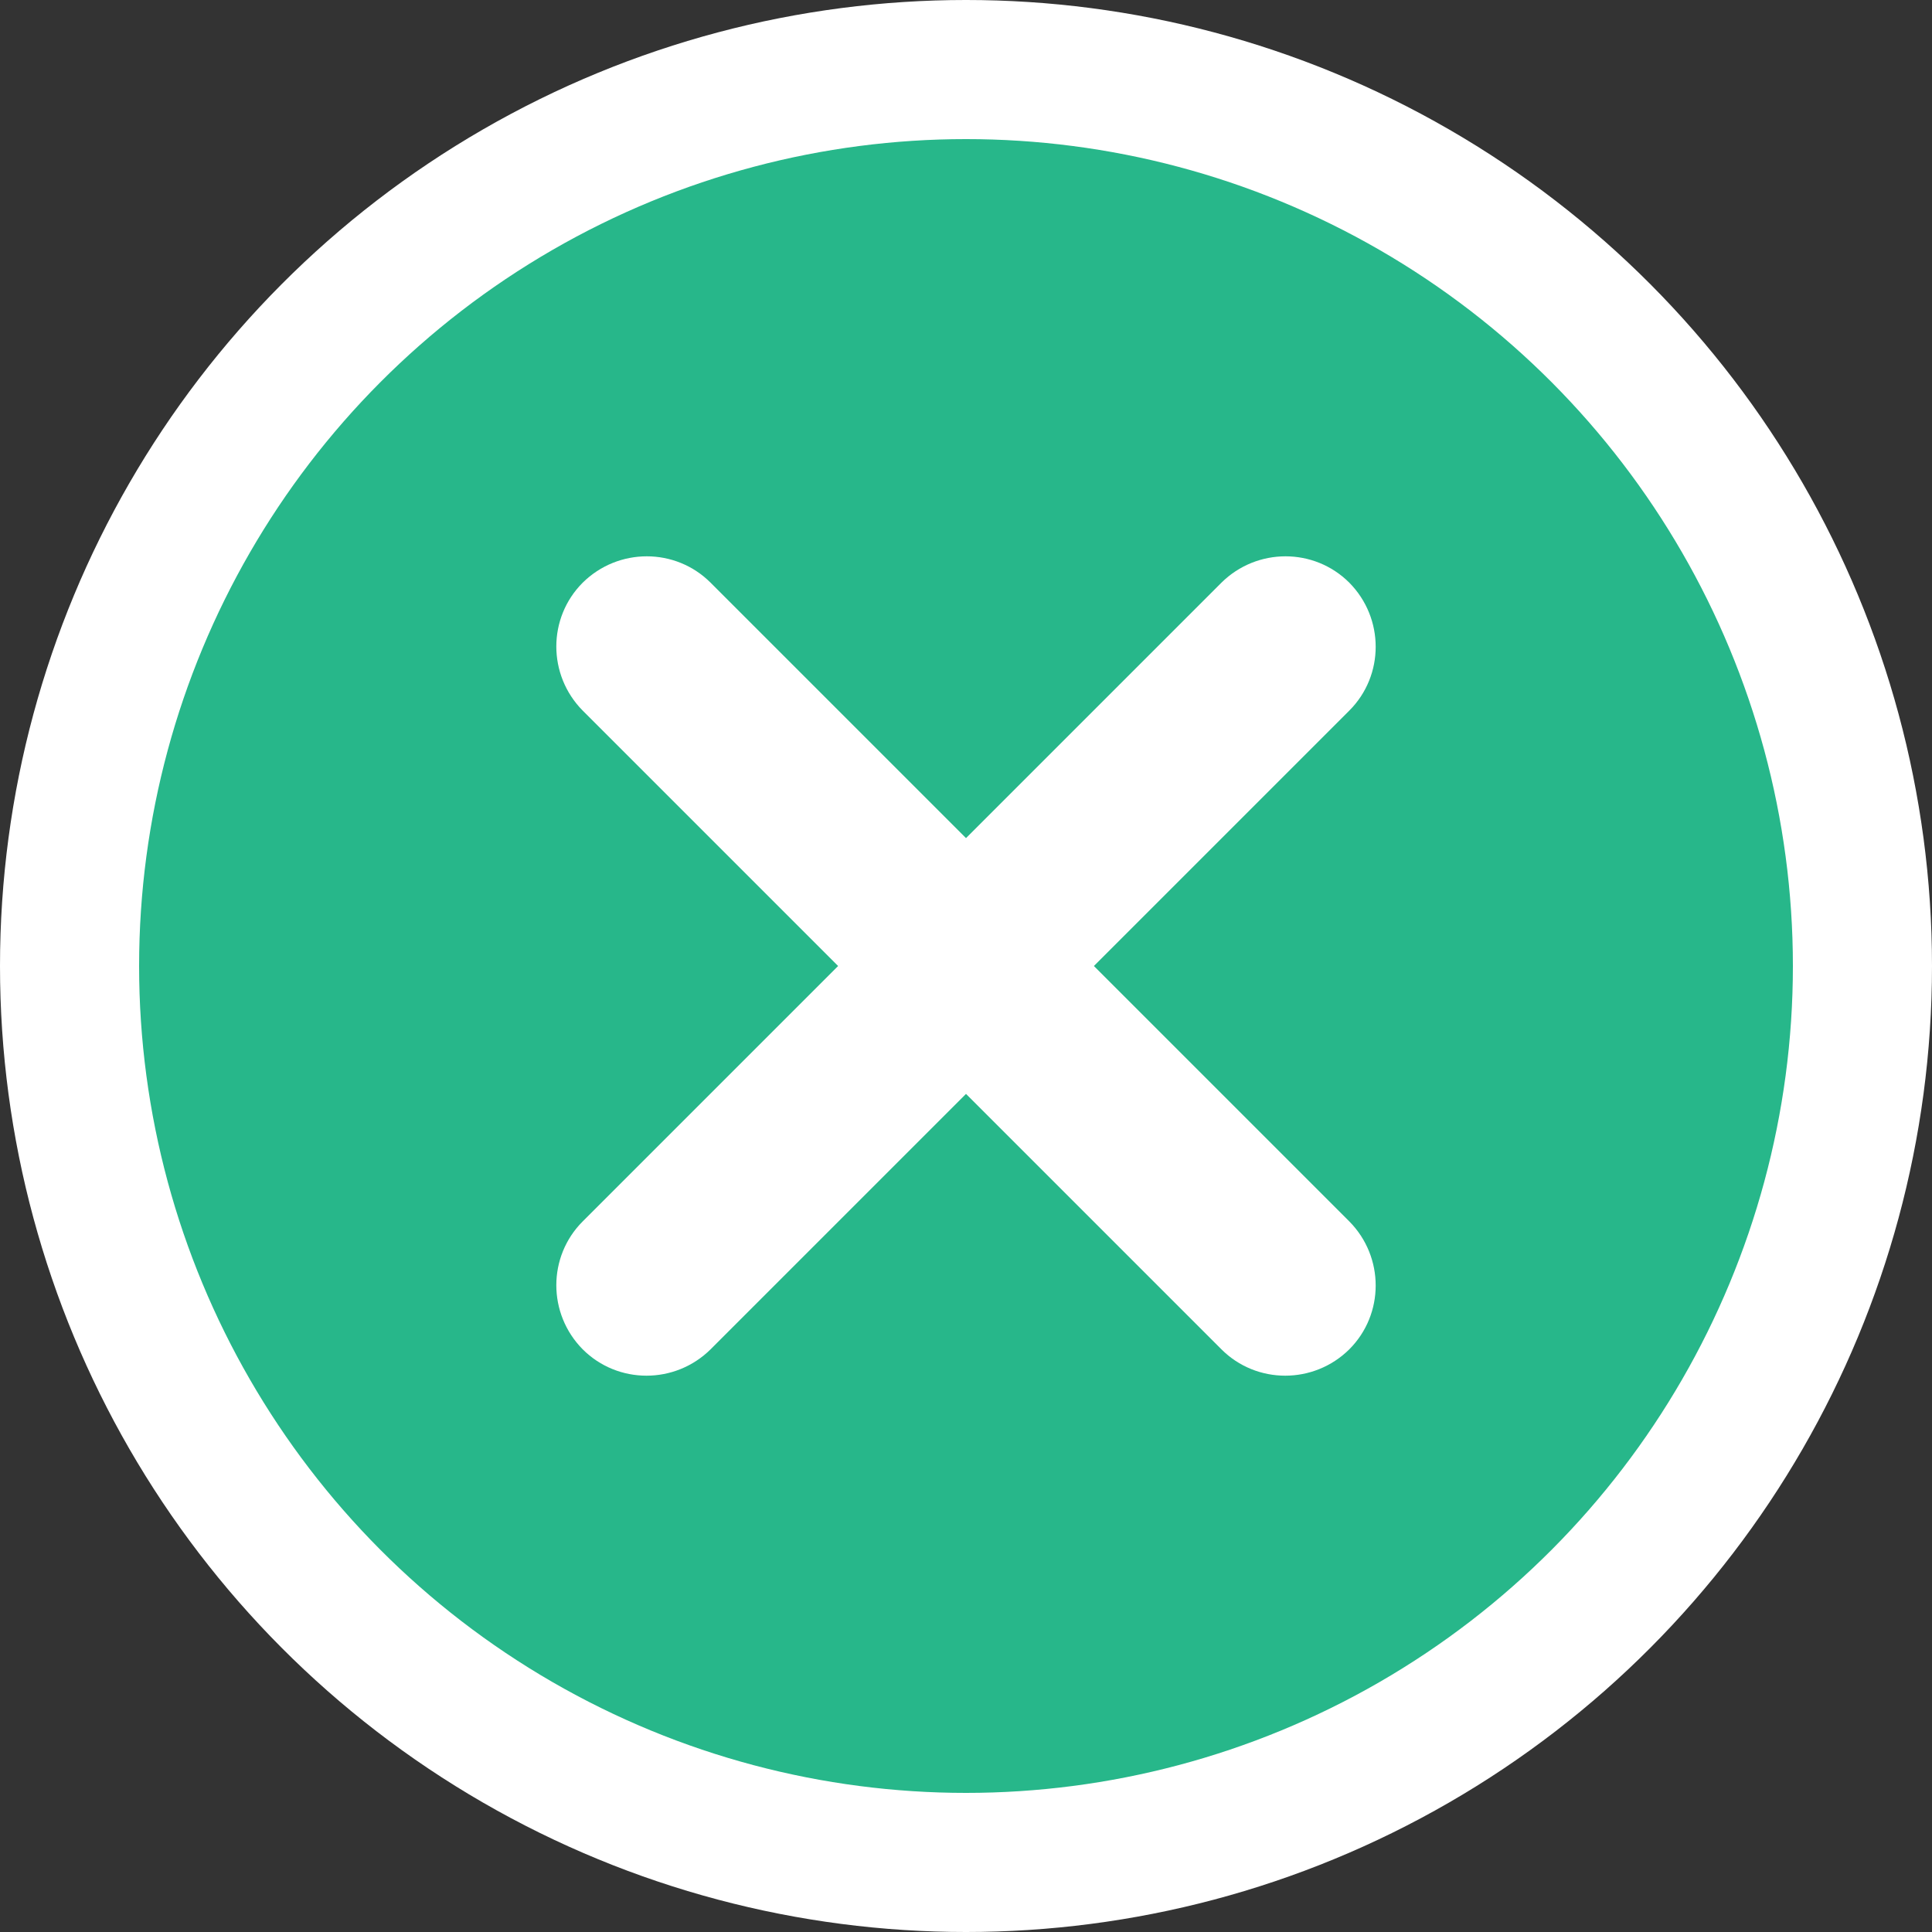 <?xml version="1.0" encoding="utf-8"?>
<!-- Generator: Adobe Illustrator 18.1.0, SVG Export Plug-In . SVG Version: 6.00 Build 0)  -->
<svg version="1.1" baseProfile="tiny" id="Layer_1" xmlns="http://www.w3.org/2000/svg" xmlns:xlink="http://www.w3.org/1999/xlink"
	 x="0px" y="0px" viewBox="0 0 500 500" xml:space="preserve">
<rect x="0" y="0" width="500" height="500" fill="#333333" stroke="none"/>
<circle id="background_1_" fill="#FFFFFF" cx="250" cy="250" r="250"/>
<circle id="background" fill="#27B78A" cx="250" cy="250" r="214"/>
<path fill="#FFFFFF" d="M283.1,250l66.1-66.1c9.1-9.1,9.1-23.9,0-33.1c-9.1-9.1-23.9-9.1-33.1,0L250,216.9l-66.1-66.1
	c-9.1-9.1-23.9-9.1-33.1,0c-9.1,9.1-9.1,23.9,0,33.1l66.1,66.1l-66.1,66.1c-9.1,9.1-9.1,23.9,0,33.1c9.1,9.1,23.9,9.1,33.1,0
	l66.1-66.1l66.1,66.1c9.1,9.1,23.9,9.1,33.1,0c9.1-9.1,9.1-23.9,0-33.1L283.1,250z"/>
</svg>
